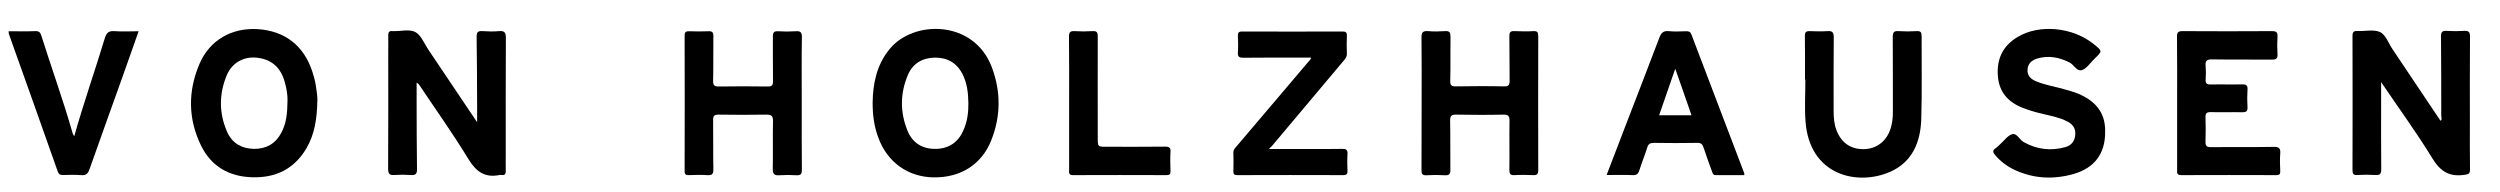 <svg xmlns="http://www.w3.org/2000/svg" xmlns:xlink="http://www.w3.org/1999/xlink" id="Layer_1" x="0px" y="0px" viewBox="0 0 2000 154" style="enable-background:new 0 0 2000 154;" xml:space="preserve"><g>	<path d="M333.3,66.1c0,6,0,11.5,0,17c0.1,17.4,0,34.8,0.3,52.1c0.1,4.1-1.3,5.1-5.1,4.8c-4.3-0.3-8.7-0.3-13,0c-3.9,0.3-5-1-5-4.9  c0.2-31,0.1-61.9,0.1-92.9c0-4.6,0.1-9.3,0-13.9c-0.1-2.6,0.8-3.7,3.4-3.4c0.3,0,0.7,0,1,0c5.8,0.1,12.6-1.7,17.2,0.7  c4.6,2.4,7,8.9,10.2,13.7c12.9,19.2,25.8,38.5,39.3,58.5c0-5.3,0-9.7,0-14.2c-0.1-18-0.1-36.1-0.4-54.1c-0.1-3.8,1.1-4.9,4.8-4.6  c4.3,0.3,8.7,0.4,13,0c4.3-0.4,5.6,0.9,5.6,5.4c-0.2,31-0.1,61.9-0.1,92.9c0,4.5-0.1,8.9,0,13.4c0.1,2.5-0.7,3.8-3.4,3.4  c-0.5-0.1-1-0.1-1.5,0c-11.8,2.4-18.8-2.6-25-12.8c-12.5-20.5-26.5-40.1-39.8-60C334.5,66.9,334.1,66.7,333.3,66.1z"></path>	<path d="M1904.9,65.7c0,6.4,0,11.8,0,17.1c0,17.5-0.1,35.1,0.1,52.6c0,3.8-1.1,4.8-4.7,4.6c-4.8-0.3-9.7-0.3-14.5,0  c-3.2,0.2-3.8-1.1-3.8-4c0.1-35.8,0.1-71.5,0-107.3c0-3.1,0.9-4,4-3.9c6,0.3,12.7-1.4,17.7,0.7c4.9,2.1,7,8.9,10.2,13.7  c12.9,19.1,25.7,38.2,38.5,57.4c1.5-1,0.6-2.6,0.6-3.9c0-21.2,0-42.4-0.2-63.6c0-3.5,1-4.6,4.5-4.4c4.6,0.3,9.3,0.3,14,0  c3.8-0.3,4.7,1.1,4.7,4.7c-0.2,22.8-0.1,45.7-0.1,68.5c0,12.6-0.1,25.2,0.1,37.7c0,3.2-1,3.8-4.1,4.2c-12,1.9-19.5-2.4-26-13.1  C1933.5,106.4,1919.2,86.8,1904.9,65.7z"></path>	<path d="M698.1,82.3c0.2-15.5,3.2-30.2,13.3-42.7c19-23.9,67.8-24,82.1,14.3c7.3,19.5,7.2,39.2-0.6,58.6  c-7.7,19.2-24.6,29.7-46,29.4c-20.4-0.3-36.9-12-44.1-31.4C699.3,101.4,698.1,92,698.1,82.3z M774.7,82.5c-0.1-8-1-15.8-4.6-23.1  C765.5,50.4,758,46,748,46.1c-10,0.1-17.8,4.6-21.7,13.9c-6.3,14.8-6.3,30-0.2,44.8c4.1,9.9,12.3,14.6,22.9,14.3  c10.8-0.3,18.1-5.9,22.1-15.7C773.9,96.7,774.8,89.7,774.7,82.5z"></path>	<path d="M253.9,80.1c-0.3,15-2.2,27.4-8.8,38.6c-9.7,16.5-24.6,23.7-43.4,23.1c-18.2-0.5-32.5-8.5-40.7-25  c-10.6-21.5-10.8-43.8-1.4-65.7c8.1-19,25.7-29,46.4-27.8c21.7,1.3,37,13.1,43.8,33.8c1.2,3.6,2.2,7.3,2.8,11  C253.3,72.9,254.1,77.6,253.9,80.1z M230,80.7c0.2-3.7-0.6-9.5-2.2-15.1c-3.3-12-11-18.4-22.9-19.5c-10.1-0.9-19.4,4.2-23.5,14.1  c-6.3,15.2-6.3,30.6,0.5,45.7c4,8.8,11.6,13,21.2,13.2c9.8,0.1,17.3-4.1,21.9-12.8C229,98.9,229.9,90.9,230,80.7z"></path>	<path d="M641.4,83c0,17.6-0.1,35.1,0.1,52.7c0,3.4-0.8,4.7-4.4,4.5c-4.5-0.3-9-0.3-13.5,0c-4.1,0.3-5.4-0.9-5.4-5.1  c0.3-12.7-0.1-25.5,0.2-38.2c0.1-4.2-1.3-5.2-5.4-5.2c-12.7,0.2-25.3,0.2-38,0c-3.5,0-4.6,0.9-4.5,4.4c0.2,13.1-0.1,26.2,0.2,39.2  c0.1,4.1-1.2,5.1-5,4.8c-4.8-0.3-9.7-0.2-14.5,0c-2.5,0.1-3.5-0.5-3.5-3.3c0.1-36.1,0.1-72.2,0-108.3c0-2.9,1.1-3.6,3.8-3.5  c5,0.2,10,0.2,15,0c3.2-0.2,4.3,0.8,4.2,4.1c-0.2,11.8,0.1,23.5-0.2,35.3c-0.1,3.6,0.8,4.9,4.7,4.8c13-0.2,26-0.2,39,0  c3.3,0,4.2-0.9,4.2-4.2c-0.2-11.9,0-23.8-0.1-35.8c0-3.2,0.9-4.4,4.2-4.2c4.6,0.3,9.3,0.3,14,0c3.9-0.3,5.1,0.8,5,4.9  C641.2,47.5,641.4,65.2,641.4,83z"></path>	<path d="M1137.3,82.2c0-17.4,0.1-34.8-0.1-52.2c-0.1-4.2,1.2-5.4,5.3-5.1c4.5,0.4,9,0.3,13.5,0c3.7-0.3,4.4,1.2,4.4,4.5  c-0.2,11.8,0.1,23.5-0.2,35.3c-0.1,3.5,1,4.4,4.4,4.4c12.8-0.2,25.7-0.3,38.5,0c3.9,0.1,4.6-1.2,4.6-4.8c-0.2-11.8,0-23.5-0.2-35.3  c-0.1-3.3,1-4.3,4.2-4.1c5,0.2,10,0.3,15,0c3.2-0.2,3.9,1,3.9,4c-0.1,35.8-0.1,71.5,0,107.3c0,3.1-1,4-4,3.9c-5-0.2-10-0.3-15,0  c-3.4,0.2-4.1-1.1-4.1-4.2c0.2-13.1-0.1-26.2,0.1-39.2c0.1-3.8-0.9-5.1-4.9-5c-12.5,0.3-25,0.2-37.5,0c-3.8-0.1-5.2,0.8-5.1,4.9  c0.3,13.1,0,26.2,0.2,39.2c0.1,3.5-1,4.6-4.5,4.4c-4.8-0.3-9.7-0.3-14.5,0c-3.4,0.2-4.2-1.1-4.1-4.2  C1137.3,118,1137.3,100.1,1137.3,82.2z"></path>	<path d="M1684.1,106c0,16.9-8.5,28.4-25.3,33.2c-15.9,4.5-31.6,3.8-46.7-3.1c-6.3-2.9-11.7-6.9-16.1-12.2c-1.7-2-2.1-3.5,0.3-5.2  c1.5-1,2.8-2.4,4.1-3.6c3.1-2.7,5.9-6.9,9.5-7.8c3.6-0.9,5.7,4.5,9.1,6.4c10.6,5.9,21.6,7.2,33.2,4c4.8-1.3,7.5-4.6,8-9.7  c0.5-5.1-1.9-8.6-6.3-10.8c-6-3.1-12.5-4.4-19-5.9c-5.7-1.3-11.3-2.9-16.7-5c-11.7-4.6-18.9-12.6-19.9-25.4  c-1.1-13.4,3.8-24,15.4-31.1c17.6-10.8,44.7-8.2,61.7,5.8c6.5,5.3,6.5,5.3,0.6,11c-0.1,0.1-0.2,0.2-0.4,0.4c-3.2,3.1-6,7.5-9.8,9  c-4.3,1.6-6.6-4.3-10.3-6.1c-8.2-4.1-16.7-5.7-25.6-3.1c-4.4,1.3-7.7,4-7.9,9.1c-0.2,4.9,2.9,7.5,7,9.2c7.6,3.1,15.7,4.3,23.5,6.6  c4.6,1.3,9.3,2.6,13.6,4.9C1678.1,82.6,1684.6,92,1684.1,106z"></path>	<path d="M1741.7,82.5c0-17.7,0.1-35.4-0.1-53.2c0-3.5,1-4.4,4.4-4.4c23.8,0.2,47.6,0.1,71.5,0c3.4,0,4.7,0.8,4.5,4.4  c-0.3,4.6-0.3,9.3,0,13.9c0.2,3.4-0.8,4.5-4.4,4.5c-16-0.2-32,0.1-48-0.2c-4.3-0.1-5.5,1.3-5.1,5.3c0.3,3.6,0.3,7.3,0,10.9  c-0.2,3.2,1.1,3.9,4,3.9c8.3-0.2,16.7,0.1,25-0.1c3.4-0.1,4.8,0.7,4.5,4.3c-0.3,4.6-0.3,9.3,0,13.9c0.2,3.5-1.2,4.1-4.3,4.1  c-8.3-0.2-16.7,0.1-25-0.1c-3.3-0.1-4.4,0.9-4.3,4.2c0.2,6.5,0.2,12.9,0,19.4c-0.1,3.5,1,4.5,4.5,4.4c16.7-0.2,33.3,0.1,50-0.2  c4.1-0.1,5.6,1,5.3,5.2c-0.4,4.6-0.2,9.3,0,13.9c0.1,2.4-0.4,3.6-3.2,3.5c-25.3-0.1-50.6-0.1-76,0c-3.8,0-3.3-2.1-3.3-4.5  C1741.7,117.9,1741.7,100.2,1741.7,82.5z"></path>	<path d="M1285.3,140c4.9-12.9,9.7-25.4,14.5-37.8c9.2-24,18.6-48,27.7-72.1c1.4-3.7,3.1-5.6,7.4-5.2c4.6,0.5,9.3,0.2,14,0.1  c2.1-0.1,3.4,0.4,4.2,2.5c14.1,37,28.2,74,42.3,111.1c0.1,0.3,0,0.6,0,1.5c-7.6,0-15.2,0-22.8,0c-2.3,0-2.5-1.6-3.1-3.2  c-2.2-6.2-4.6-12.4-6.6-18.7c-0.9-2.8-2-4-5.2-3.9c-11.5,0.2-23,0.2-34.5,0c-2.9,0-4.5,0.7-5.4,3.7c-1.9,6.1-4.4,12.1-6.3,18.2  c-0.9,2.7-2,4-5.1,3.9C1299.5,139.8,1292.7,140,1285.3,140z M1340.2,55c-4.5,13-8.7,25-12.9,37.2c8.9,0,17.2,0,25.9,0  C1348.9,79.9,1344.8,67.9,1340.2,55z"></path>	<path d="M1444,63.6c0-11.6,0.1-23.2-0.1-34.8c0-3.1,0.9-4,4-3.9c4.7,0.2,9.3,0.3,14,0c3.8-0.3,5.1,0.8,5.1,4.9  c-0.2,19.7-0.1,39.4-0.1,59.1c0,5.1,0.4,10.2,2.2,15.1c3.9,10.2,11.4,15.5,22,15.3c10-0.2,17.8-6,21.2-15.9c1.4-4.3,2-8.7,2-13.2  c-0.1-20.2,0.1-40.4-0.1-60.6c0-3.7,0.9-5,4.7-4.7c4.8,0.3,9.7,0.3,14.5,0c3.2-0.2,3.9,1.1,3.9,4c-0.1,22.2,0.4,44.4-0.3,66.6  c-0.6,18.1-7.1,34.2-25,42c-26.4,11.5-64.6,2.7-67.6-40.6c-0.8-11-0.1-22.2-0.1-33.3C1444.2,63.6,1444.1,63.6,1444,63.6z"></path>	<path d="M1015.2,119.2c10.2,0,19.6,0,29,0c9.8,0,19.6,0.1,29.5-0.1c3.1-0.1,4.5,0.7,4.3,4.1c-0.3,4.5-0.2,8.9,0,13.4  c0.1,2.4-0.6,3.5-3.3,3.5c-28.3-0.1-56.6-0.1-84.9,0c-2.4,0-3.2-0.8-3.1-3.1c0.1-5,0.2-9.9,0-14.9c-0.1-2.3,1.3-3.6,2.6-5.1  c19.7-23.2,39.5-46.5,59.2-69.7c0.2-0.2,0.1-0.6,0.3-1.2c-3.6,0-7.2,0-10.8,0c-14.5,0-29-0.1-43.4,0.1c-3.2,0-4.5-0.8-4.3-4.1  c0.3-4.5,0.2-8.9,0-13.4c-0.1-2.4,0.6-3.5,3.3-3.5c26.8,0.1,53.6,0.1,80.4,0c2.6,0,3.6,0.7,3.5,3.4c-0.2,4.8-0.2,9.6,0,14.4  c0.1,2.5-1.3,4-2.6,5.6c-19.2,22.9-38.4,45.7-57.6,68.5C1016.7,117.5,1016.2,118,1015.2,119.2z"></path>	<path d="M6.9,25c7.4,0,14.4,0.2,21.4-0.1c3-0.1,4,1.1,4.8,3.7c8.2,26.1,17.6,51.9,25.1,78.3c0.2,0.6,0.6,1.1,1.2,2.1  C66.9,82.3,76,56.5,83.9,30.4c1.3-4.1,3-5.8,7.5-5.5c6.3,0.5,12.6,0.1,19.5,0.1c-4.2,11.8-8.2,23.3-12.3,34.8  c-9,25.2-18.1,50.4-27,75.6c-1.2,3.4-2.7,5.1-6.7,4.7c-4.8-0.4-9.7-0.2-14.5-0.1c-2,0-3.3-0.4-4.1-2.5C33.3,100.6,20.2,63.8,7,26.9  C6.9,26.5,6.9,25.9,6.9,25z"></path>	<path d="M855.3,82.6c0-17.7,0.1-35.4-0.1-53.2c0-3.4,0.8-4.7,4.4-4.5c4.8,0.3,9.7,0.3,14.5,0c4-0.3,4.1,1.8,4.1,4.8  c-0.1,26.8,0,53.6,0,80.5c0,7.2,0,7.2,7,7.2c15.7,0,31.3,0.1,47-0.1c3.3,0,4.4,0.9,4.2,4.2c-0.3,5.1-0.2,10.3,0,15.4  c0.1,2.3-0.7,3.2-3.1,3.2c-25-0.1-50-0.1-75,0c-3.6,0-3-2.3-3-4.3C855.3,118,855.3,100.3,855.3,82.6z"></path></g></svg>